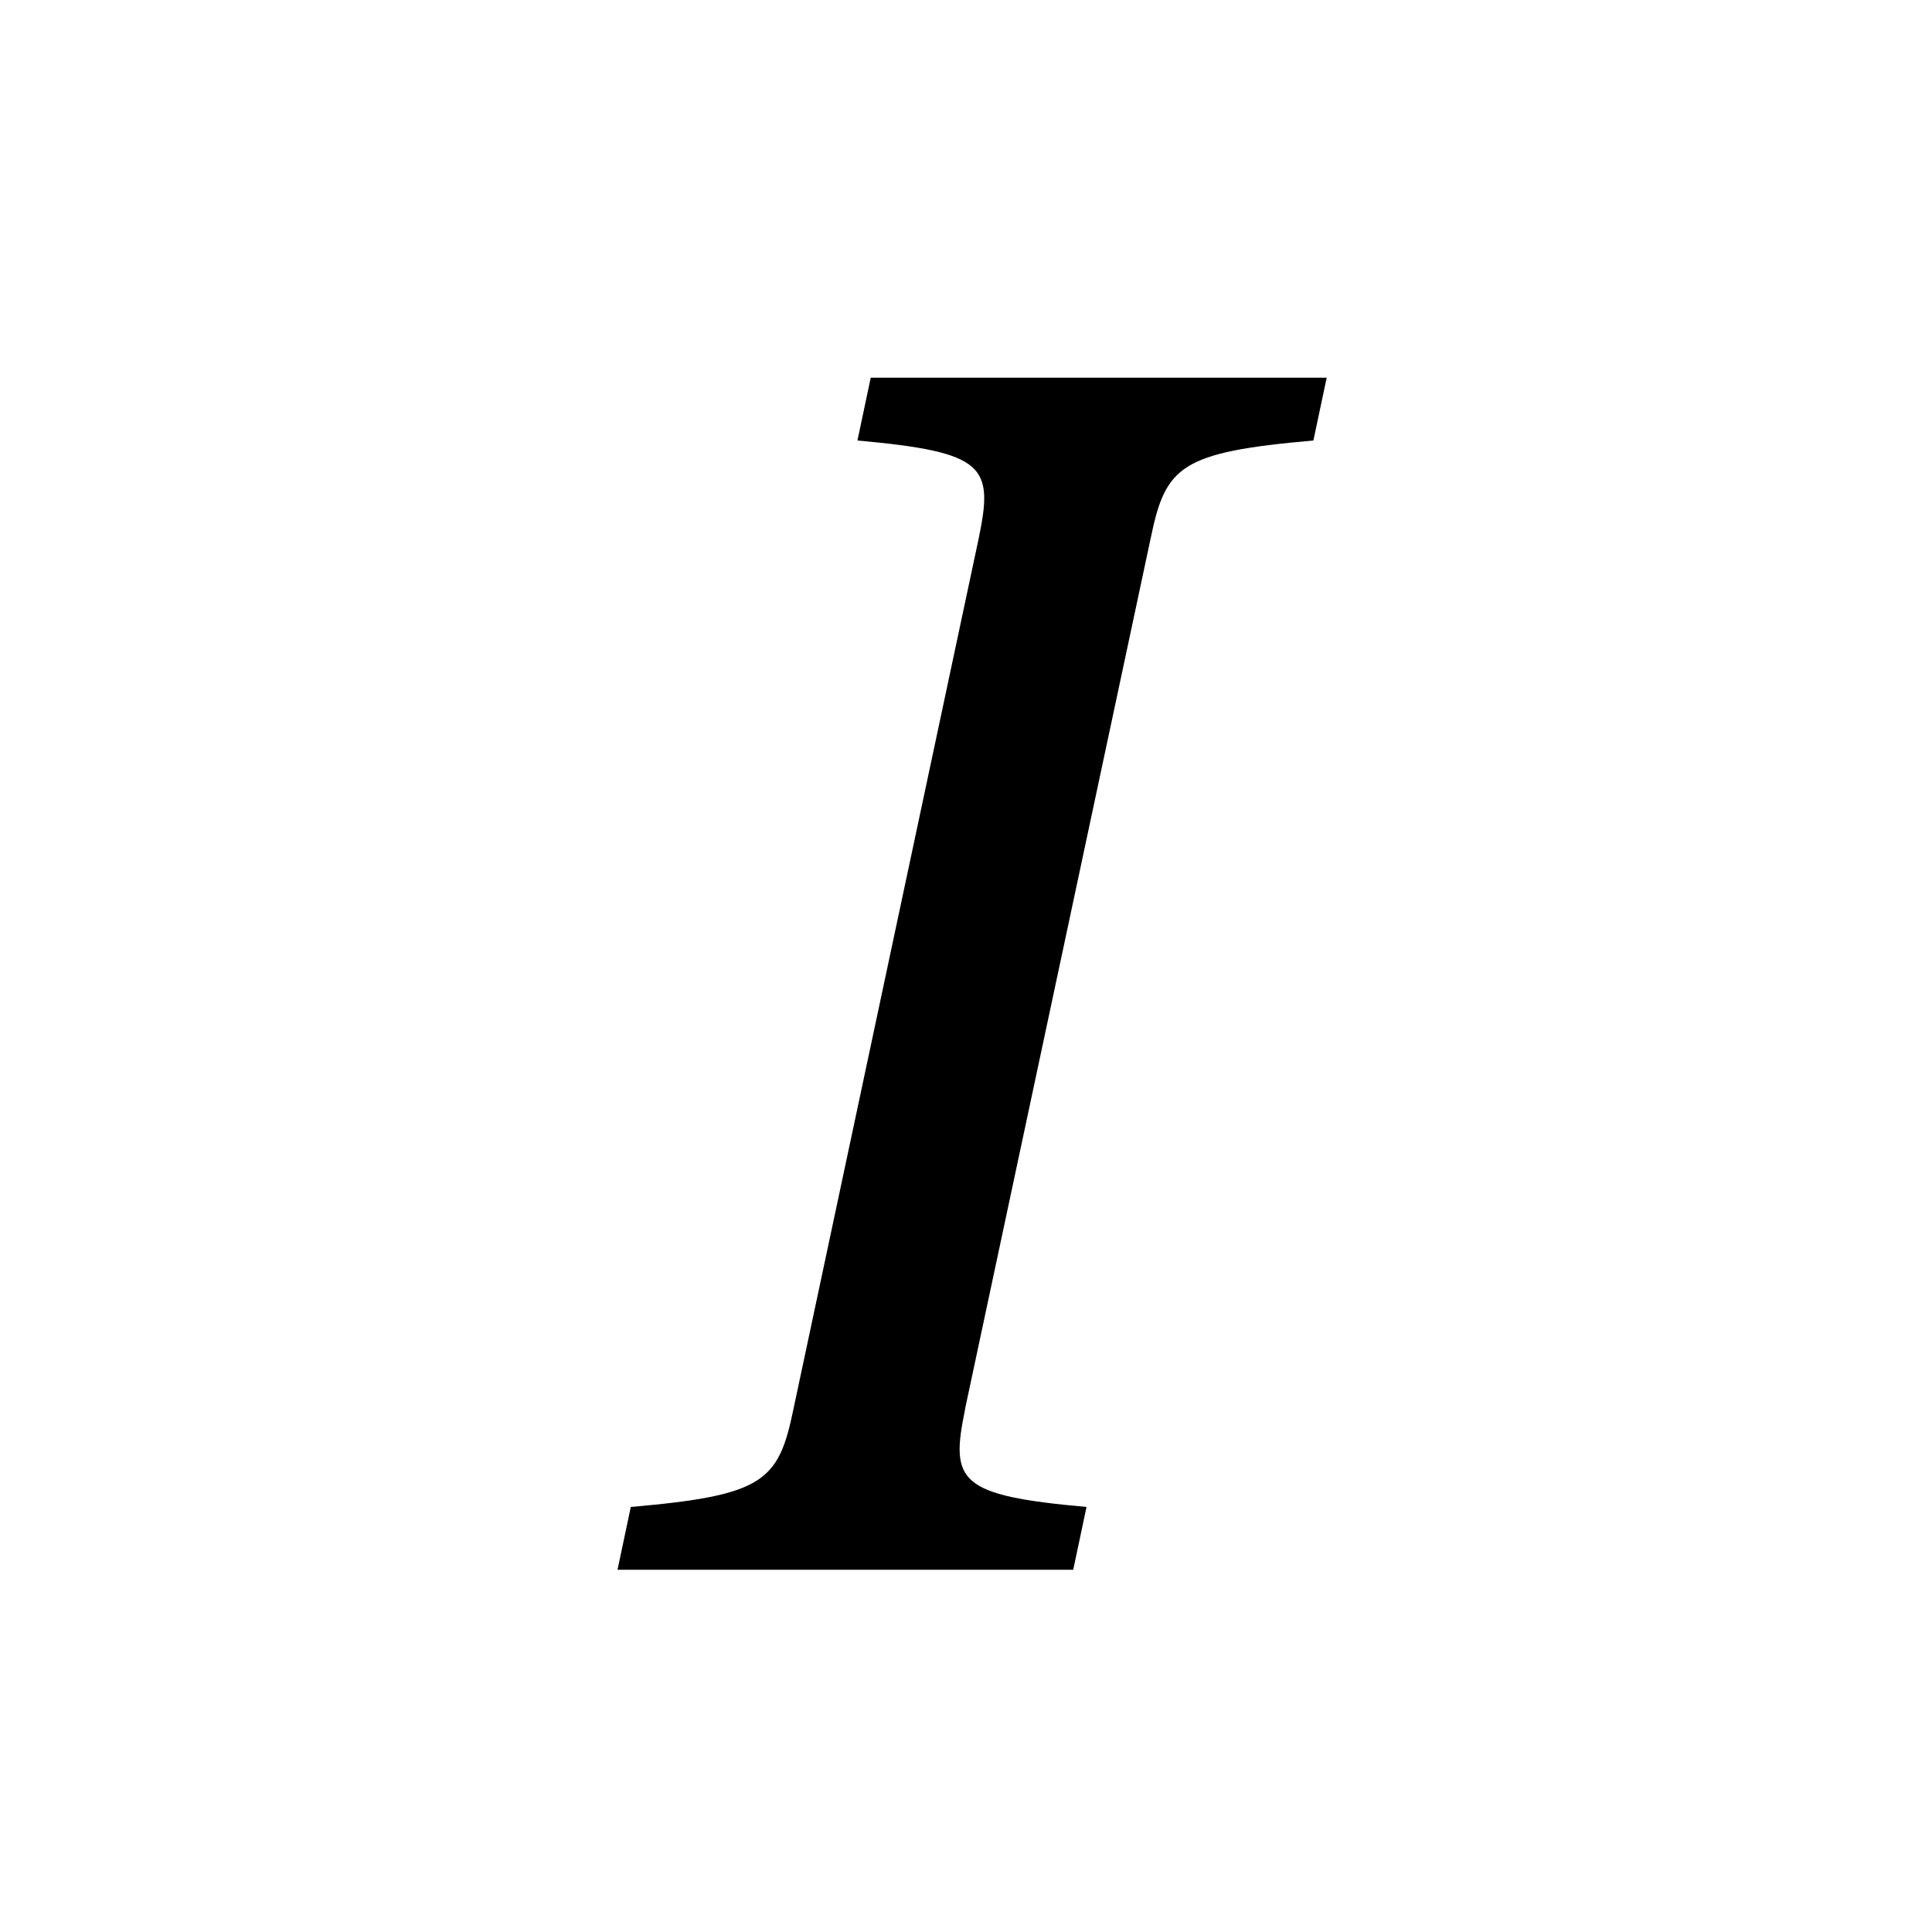 <svg width="1em" height="1em" viewBox="0 0 16 16" class="bi bi-type-italic" fill="currentColor" xmlns="http://www.w3.org/2000/svg">
  <path d="M7.991 11.674L9.53 4.455c.123-.595.246-.71 1.347-.807l.11-.52H7.211l-.11.52c1.06.096 1.128.212 1.005.807L6.57 11.674c-.123.595-.246.71-1.346.806l-.11.52h3.774l.11-.52c-1.06-.095-1.129-.211-1.006-.806z"/>
</svg>
